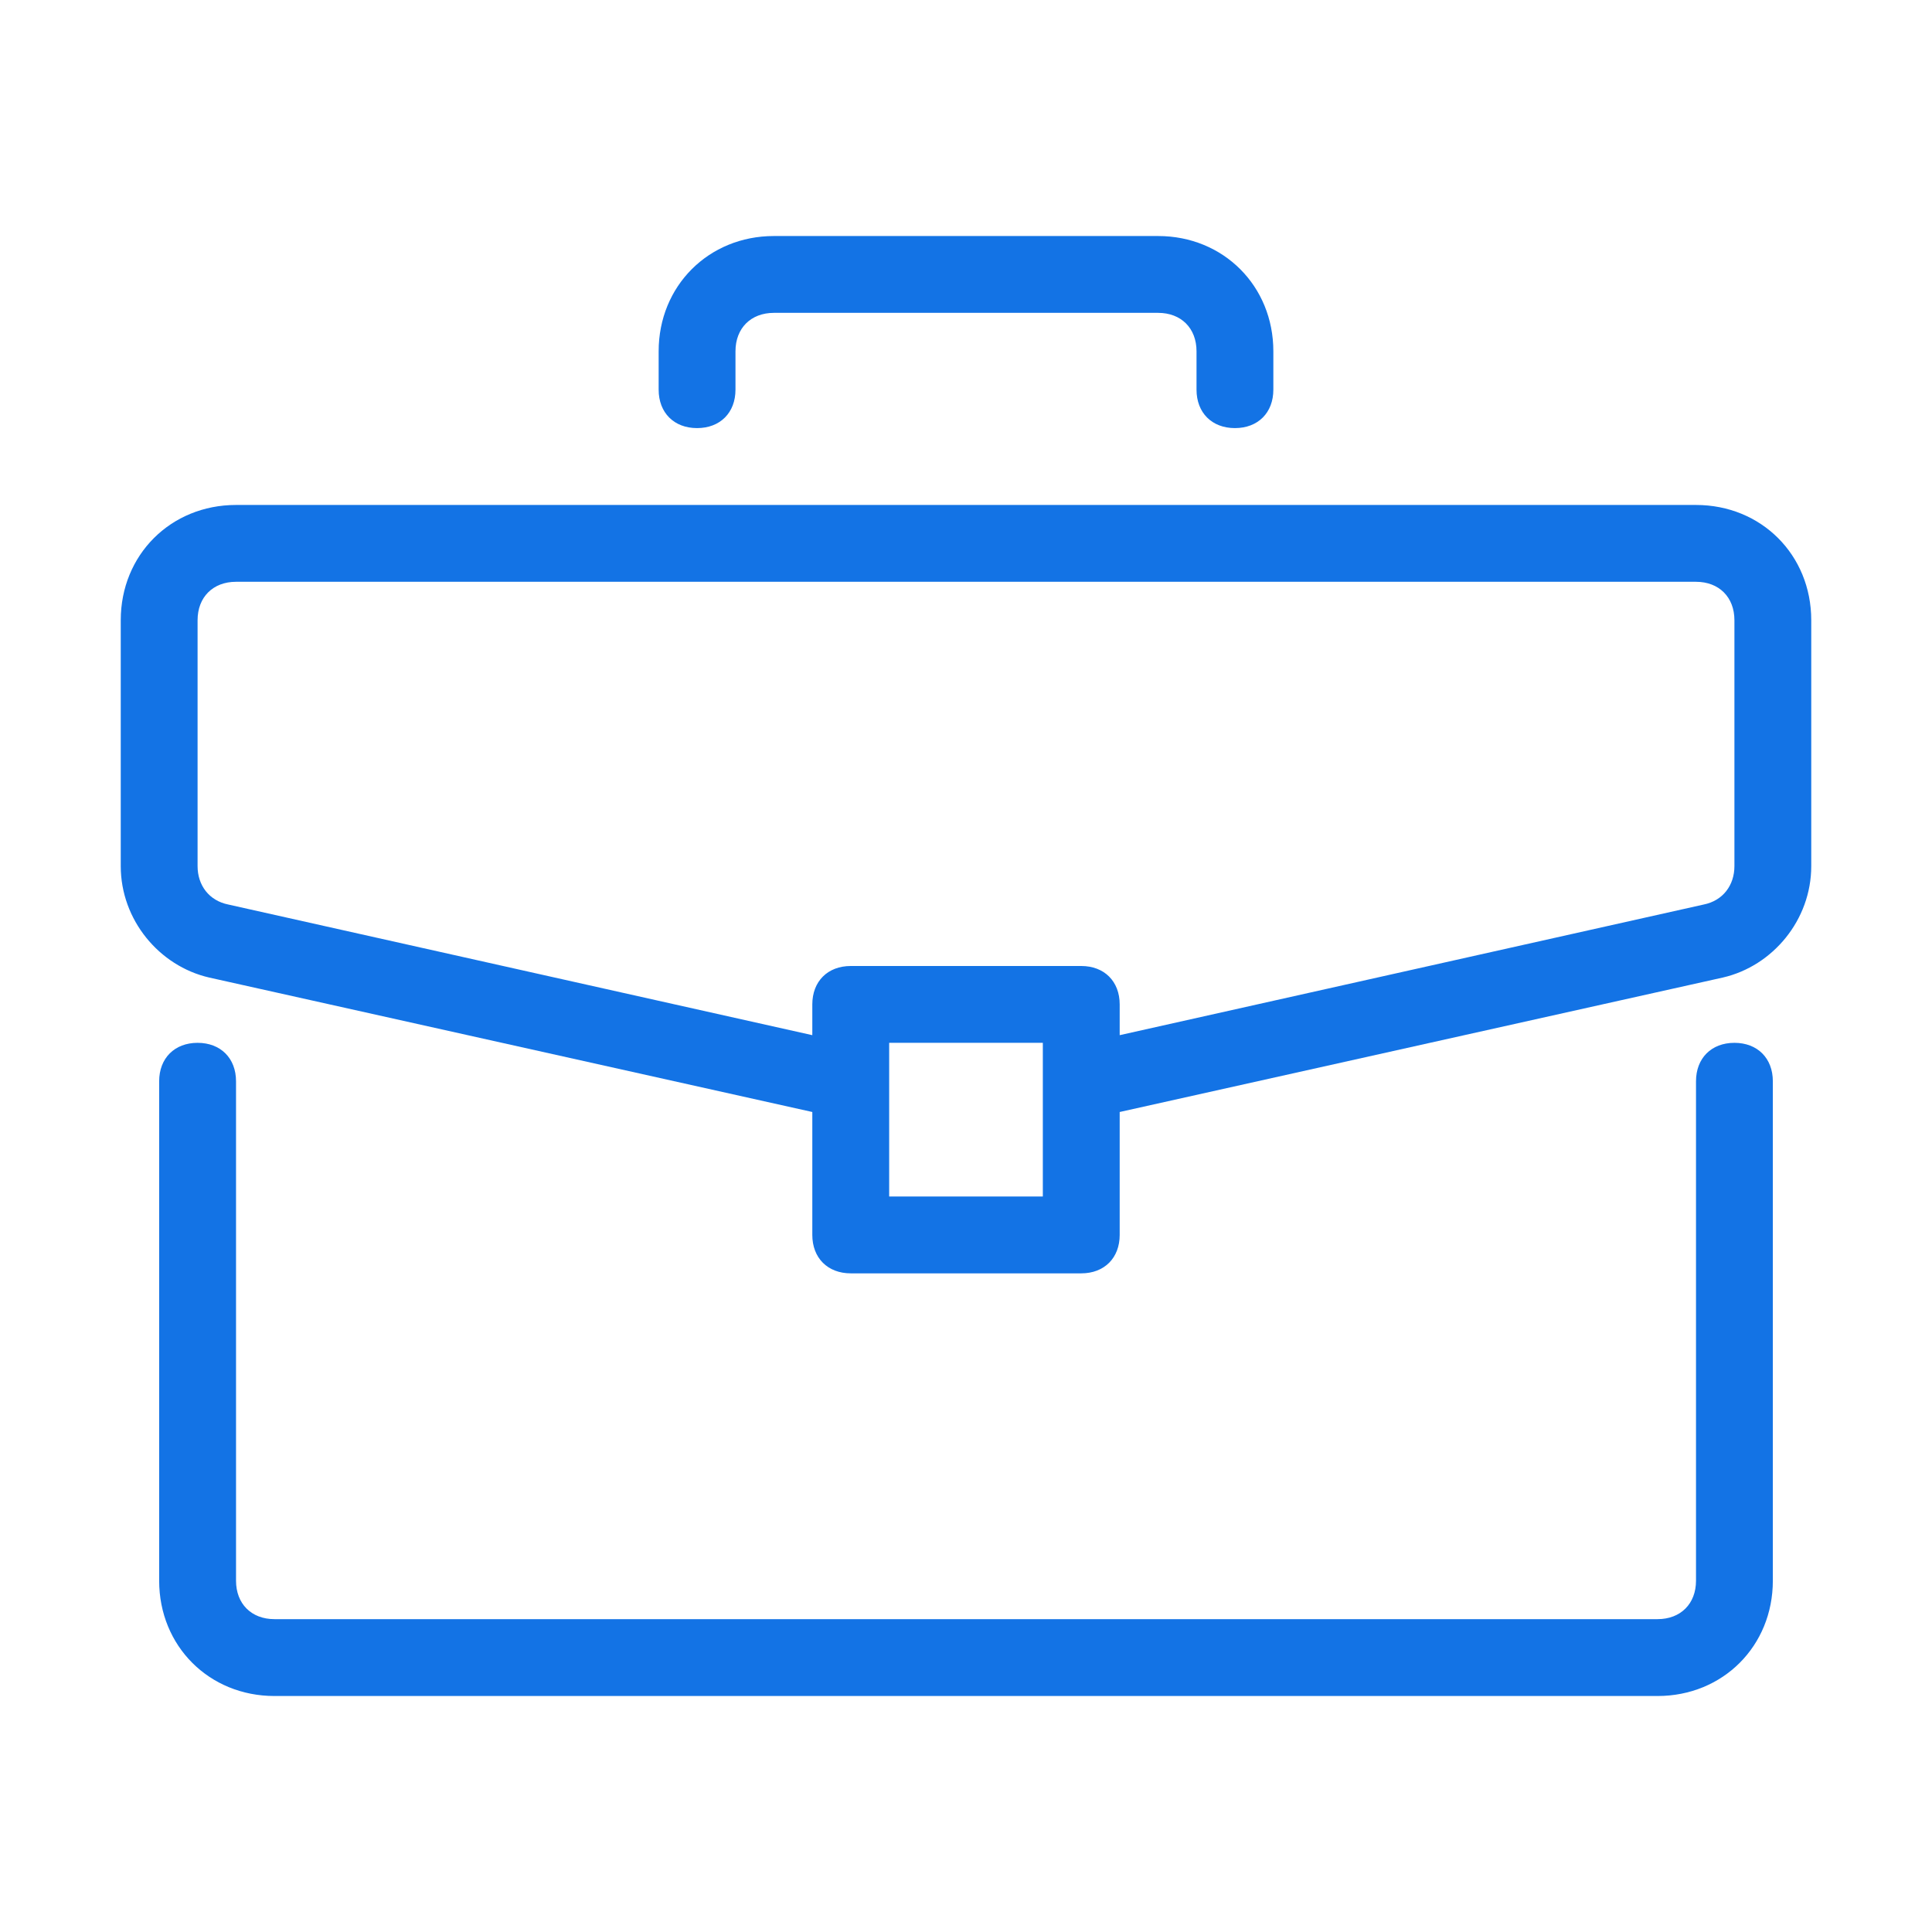 <svg width="60" height="60" viewBox="0 0 60 60" fill="none" xmlns="http://www.w3.org/2000/svg">
<path d="M53.864 32.386C53.148 32.386 52.671 32.864 52.671 33.58V49.091C52.671 49.807 52.193 50.284 51.477 50.284H8.523C7.807 50.284 7.33 49.807 7.33 49.091V33.58C7.33 32.864 6.852 32.386 6.136 32.386C5.421 32.386 4.943 32.864 4.943 33.58V49.091C4.943 51.119 6.494 52.671 8.523 52.671H51.477C53.506 52.671 55.057 51.119 55.057 49.091V33.58C55.057 32.864 54.58 32.386 53.864 32.386Z" fill="#1373E5"/>
<path d="M52.67 15.682H7.33C5.301 15.682 3.75 17.233 3.75 19.261V26.898C3.75 28.568 4.943 30 6.494 30.358L25.227 34.534V38.352C25.227 39.068 25.705 39.545 26.421 39.545H33.58C34.295 39.545 34.773 39.068 34.773 38.352V34.534L53.506 30.358C55.057 30 56.25 28.568 56.25 26.898V19.261C56.25 17.233 54.699 15.682 52.67 15.682ZM32.386 37.159H27.614V32.386H32.386V37.159ZM53.864 26.898C53.864 27.494 53.506 27.972 52.909 28.091L34.773 32.148V31.193C34.773 30.477 34.295 30 33.58 30H26.421C25.704 30 25.227 30.477 25.227 31.193V32.148L7.091 28.091C6.494 27.972 6.136 27.494 6.136 26.898V19.261C6.136 18.546 6.614 18.068 7.33 18.068H52.67C53.386 18.068 53.864 18.546 53.864 19.261V26.898Z" fill="#1373E5"/>
<path d="M35.966 7.33H24.034C22.006 7.33 20.455 8.881 20.455 10.909V12.102C20.455 12.818 20.932 13.295 21.648 13.295C22.364 13.295 22.841 12.818 22.841 12.102V10.909C22.841 10.193 23.318 9.716 24.034 9.716H35.966C36.682 9.716 37.159 10.193 37.159 10.909V12.102C37.159 12.818 37.636 13.295 38.352 13.295C39.068 13.295 39.545 12.818 39.545 12.102V10.909C39.545 8.881 37.994 7.33 35.966 7.33Z" fill="#1373E5"/>
</svg>
